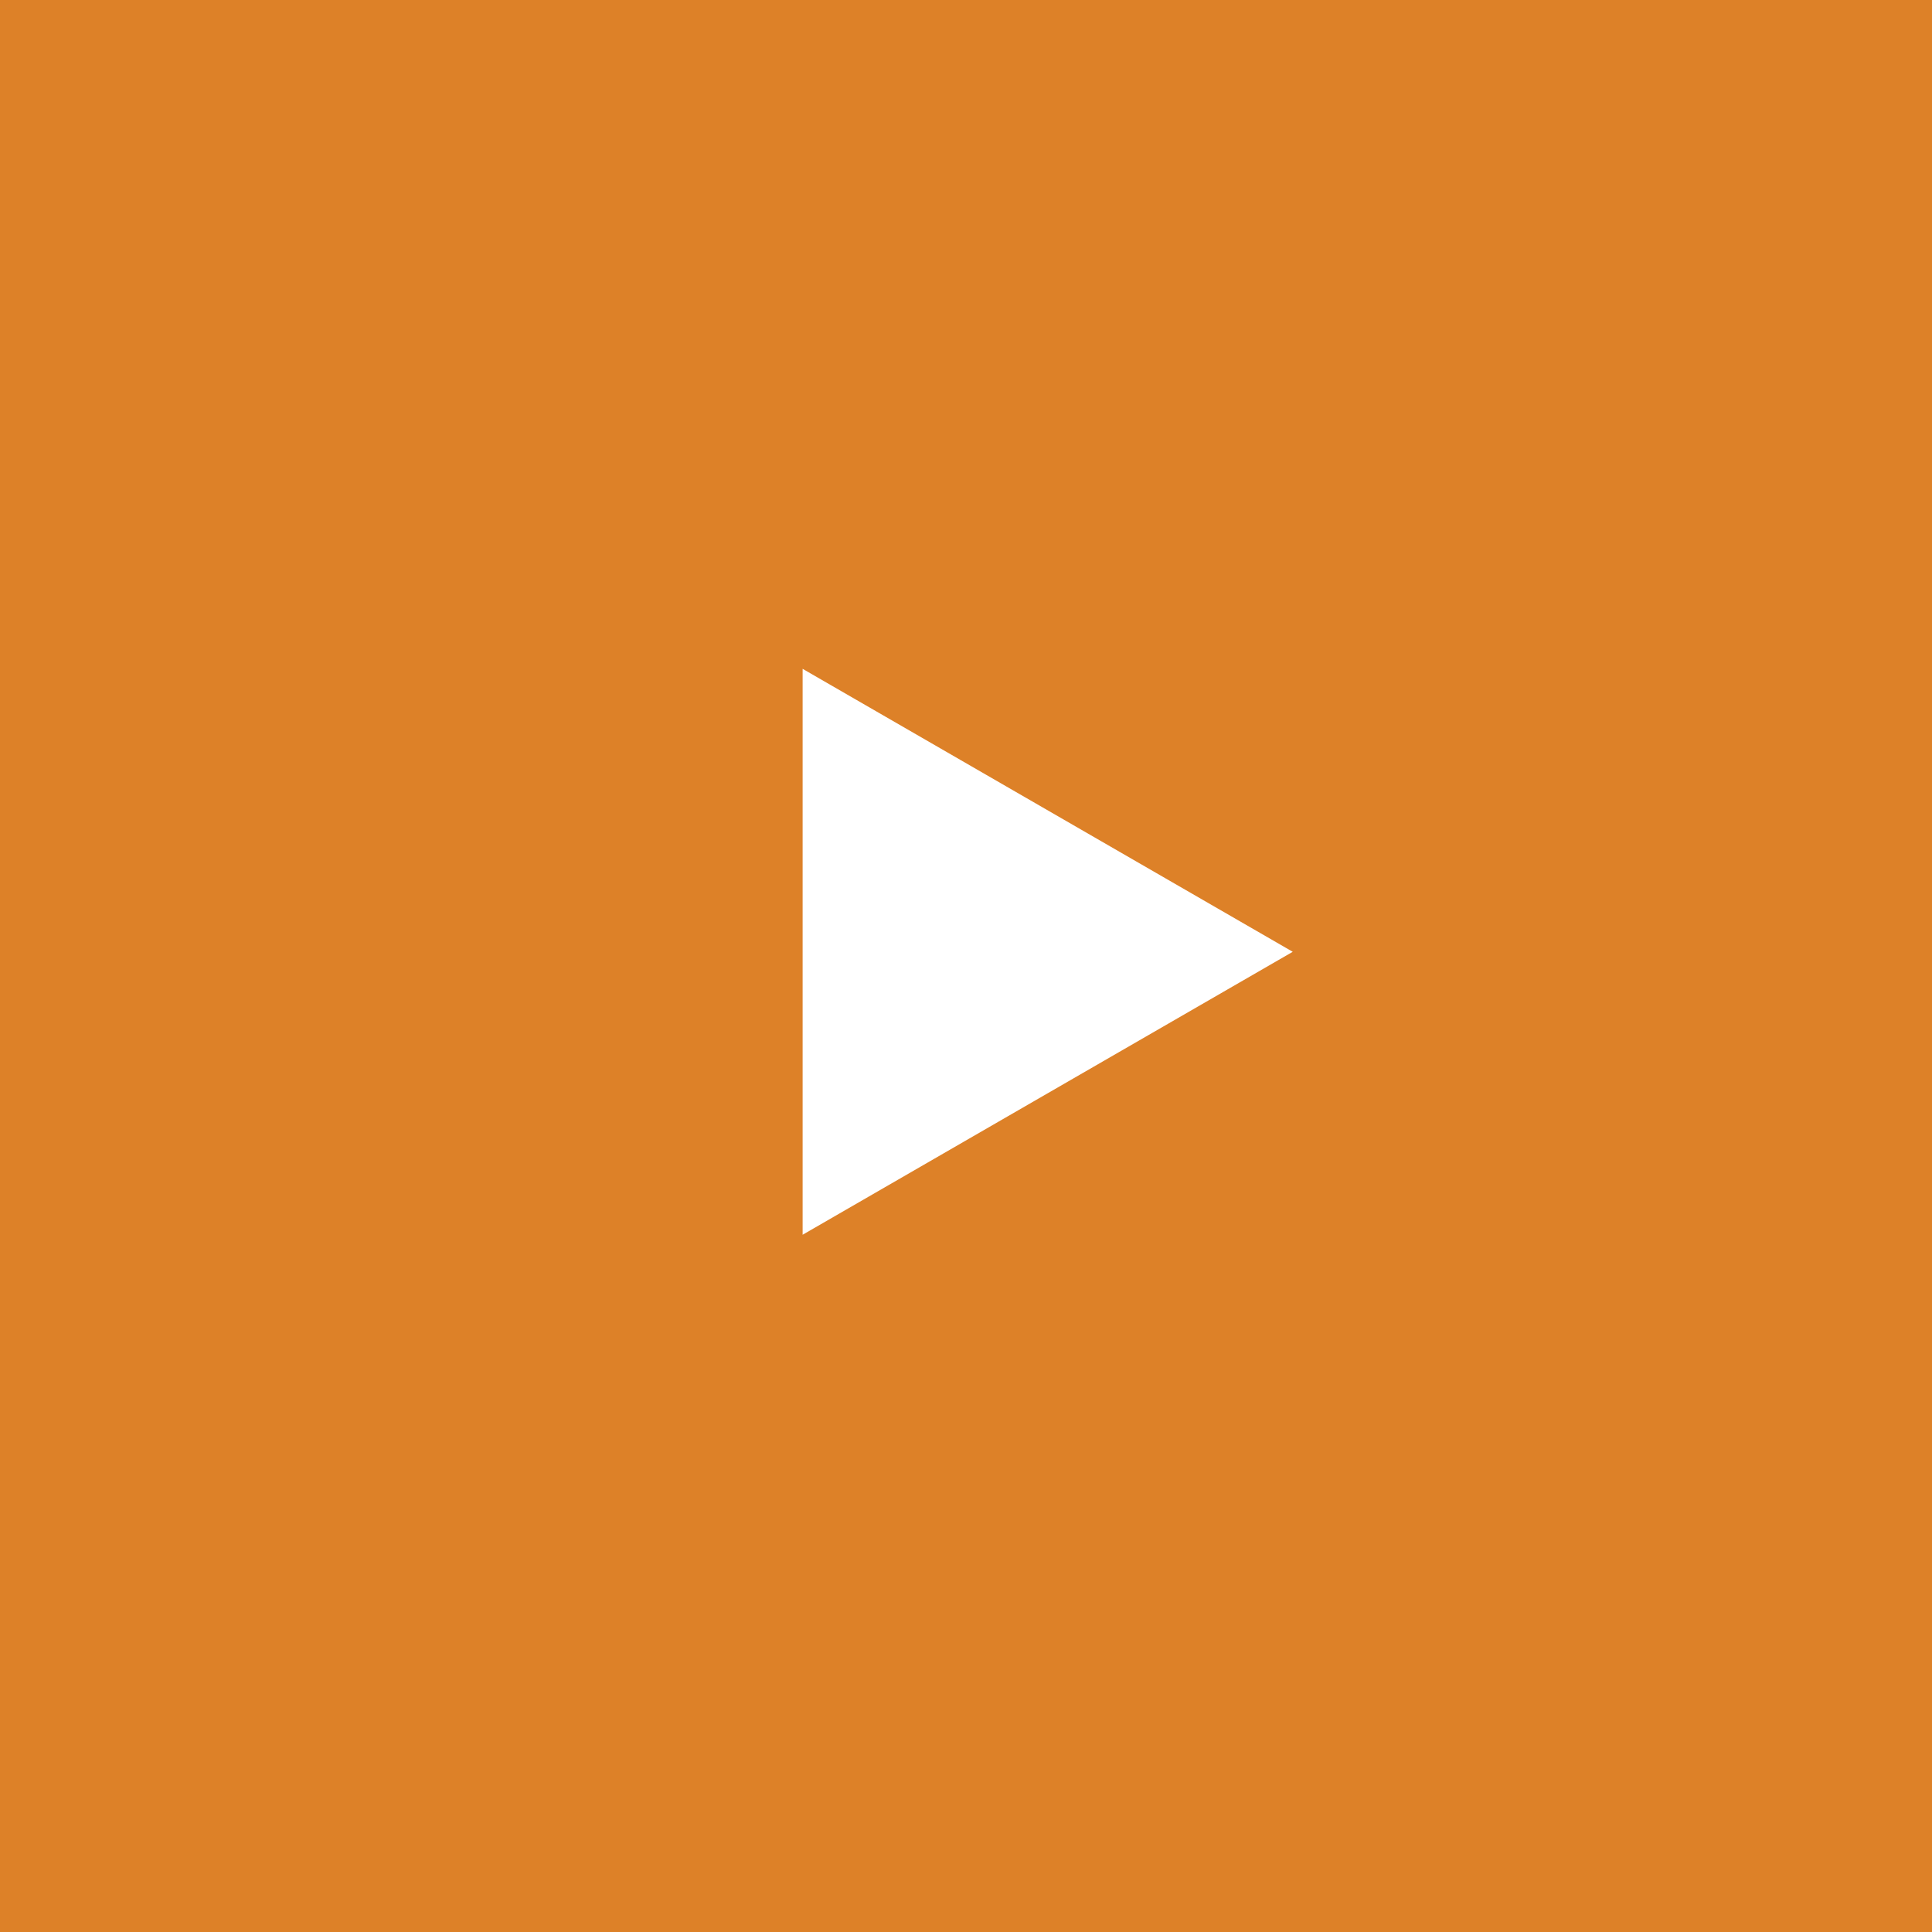 <svg xmlns="http://www.w3.org/2000/svg" width="68" height="68" viewBox="0 0 68 68" fill="none"><rect width="68" height="68" fill="#DD8128"></rect><path d="M45.5 33.5L28.25 43.459V23.541L45.5 33.5Z" fill="white"></path></svg>